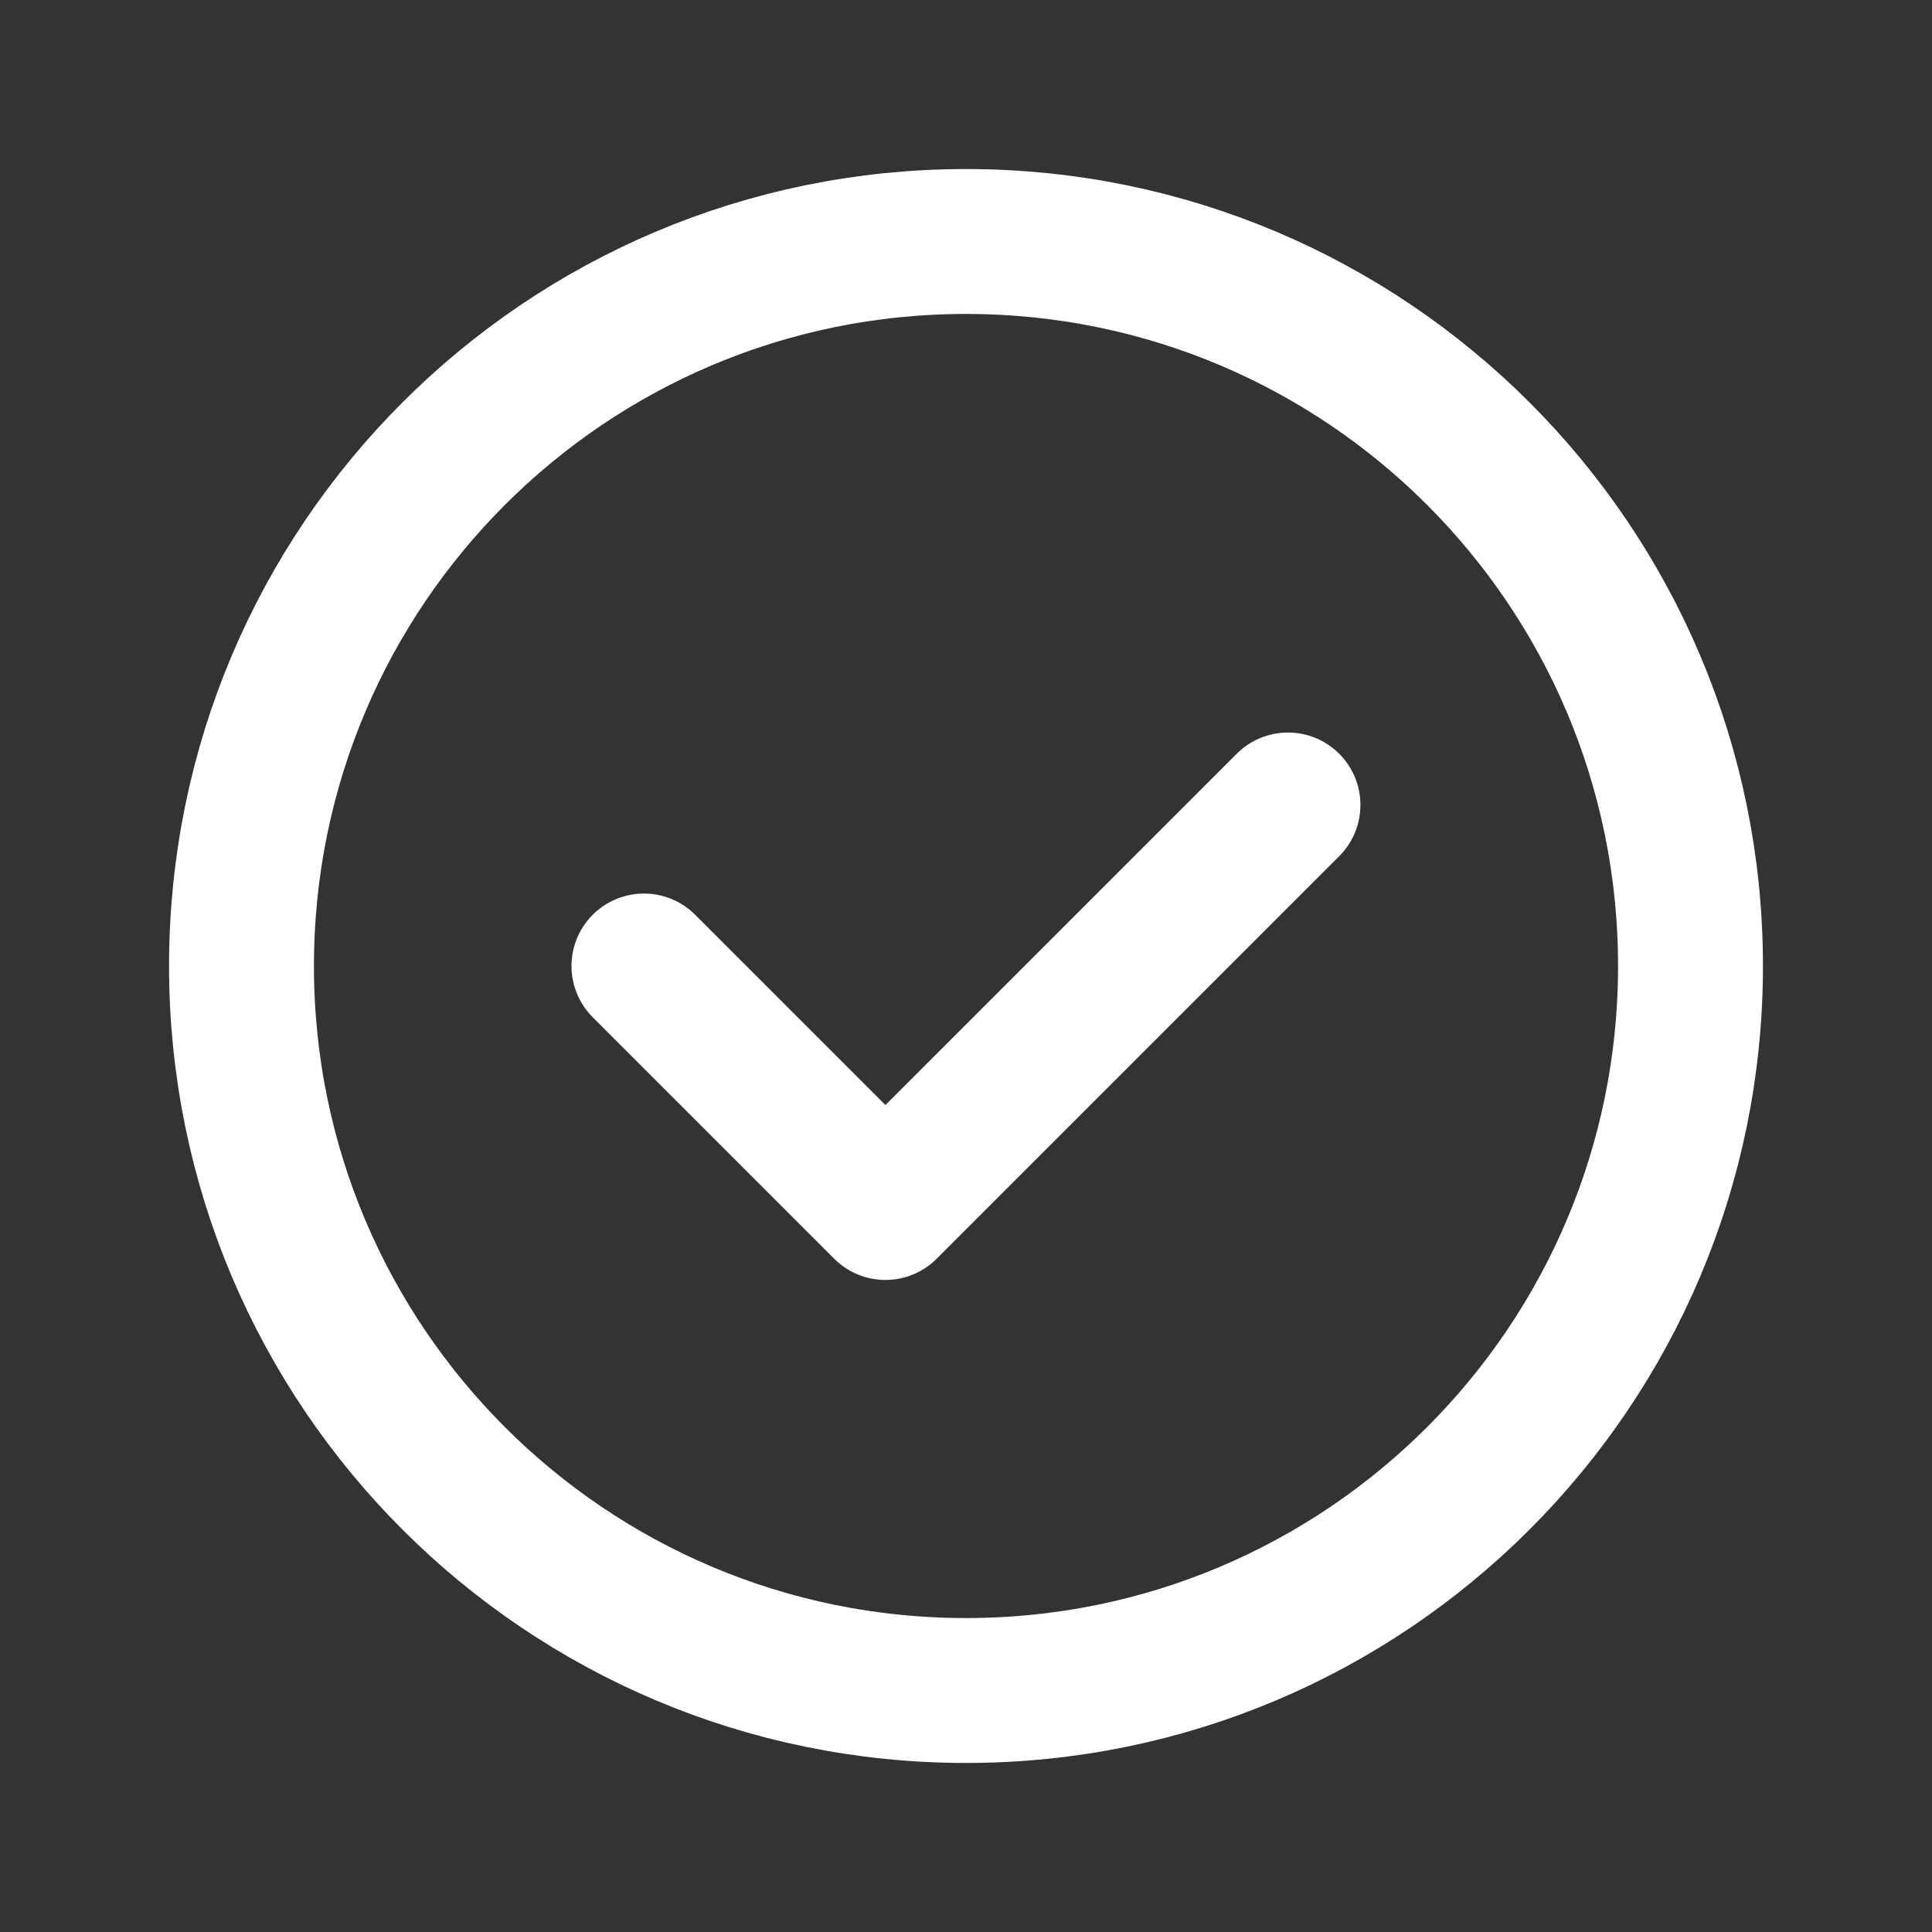 <svg width="20" height="20" viewBox="0 0 20 20" fill="none" xmlns="http://www.w3.org/2000/svg">
<rect x="0" y="0" width="20" height="20" fill="#333333" stroke="none"/>
<path fill-rule="evenodd" clip-rule="evenodd" d="M10 17.5C5.857 17.5 2.5 14.143 2.5 10C2.5 5.857 5.857 2.5 10 2.5C14.143 2.5 17.5 5.857 17.5 10C17.5 14.143 14.143 17.5 10 17.5Z" stroke="white" stroke-width="1.5" stroke-linecap="round" stroke-linejoin="round"/>
<path d="M13.333 8.333L9.166 12.5L6.666 10" stroke="white" stroke-width="1.5" stroke-linecap="round" stroke-linejoin="round"/>
</svg>
